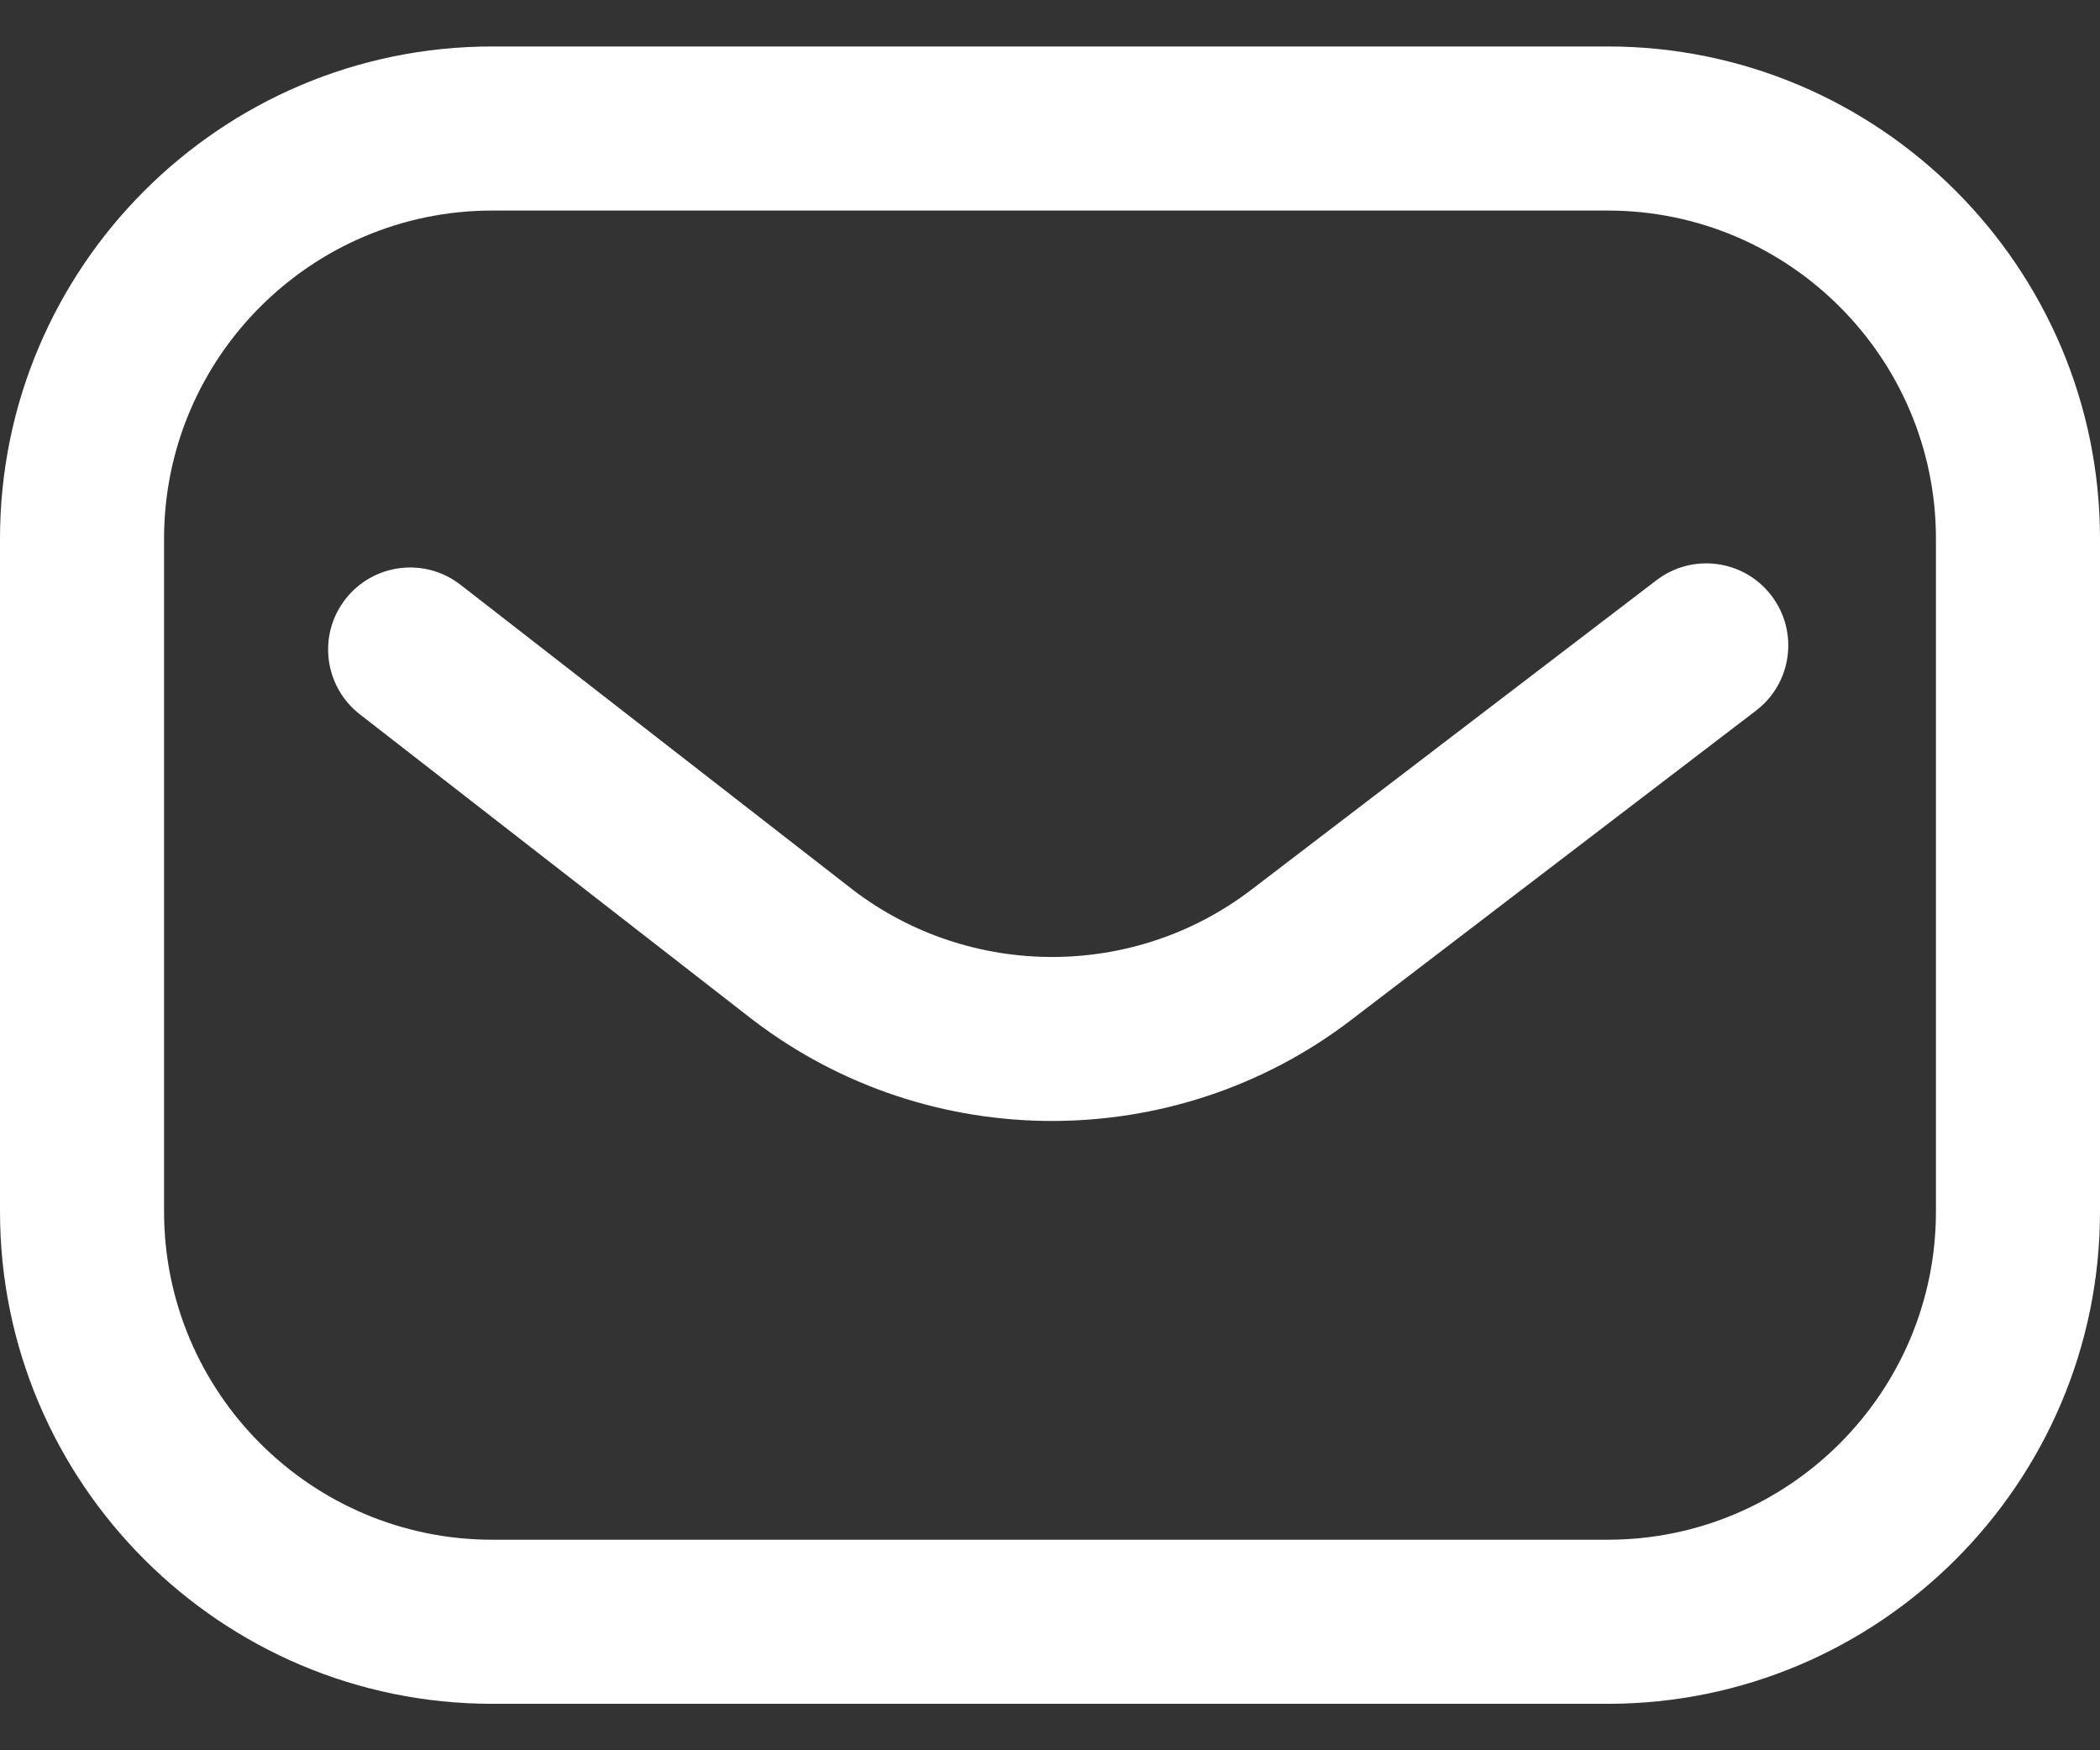 <svg width="24" height="20" viewBox="0 0 24 20" fill="none" xmlns="http://www.w3.org/2000/svg">
<rect x="0" y="0" width="24" height="20" fill="#333333" stroke="none"/>
<path d="M18.375 19.469H5.625C2.523 19.469 0 16.945 0 13.844V6.156C0 3.055 2.523 0.531 5.625 0.531H18.375C21.477 0.531 24 3.055 24 6.156V13.844C24 16.945 21.477 19.469 18.375 19.469ZM5.625 2.406C3.557 2.406 1.875 4.088 1.875 6.156V13.844C1.875 15.912 3.557 17.594 5.625 17.594H18.375C20.443 17.594 22.125 15.912 22.125 13.844V6.156C22.125 4.088 20.443 2.406 18.375 2.406H5.625ZM15.435 11.66L20.069 8.12C20.481 7.806 20.559 7.217 20.245 6.806C19.931 6.394 19.342 6.316 18.931 6.63L14.298 10.169C12.96 11.19 11.091 11.19 9.753 10.172L5.263 6.682C4.854 6.364 4.265 6.438 3.947 6.847C3.63 7.255 3.703 7.844 4.112 8.162L8.605 11.655C8.608 11.657 8.61 11.658 8.612 11.66C9.617 12.426 10.82 12.809 12.023 12.809C13.227 12.809 14.431 12.426 15.435 11.66Z" fill="white"/>
</svg>
